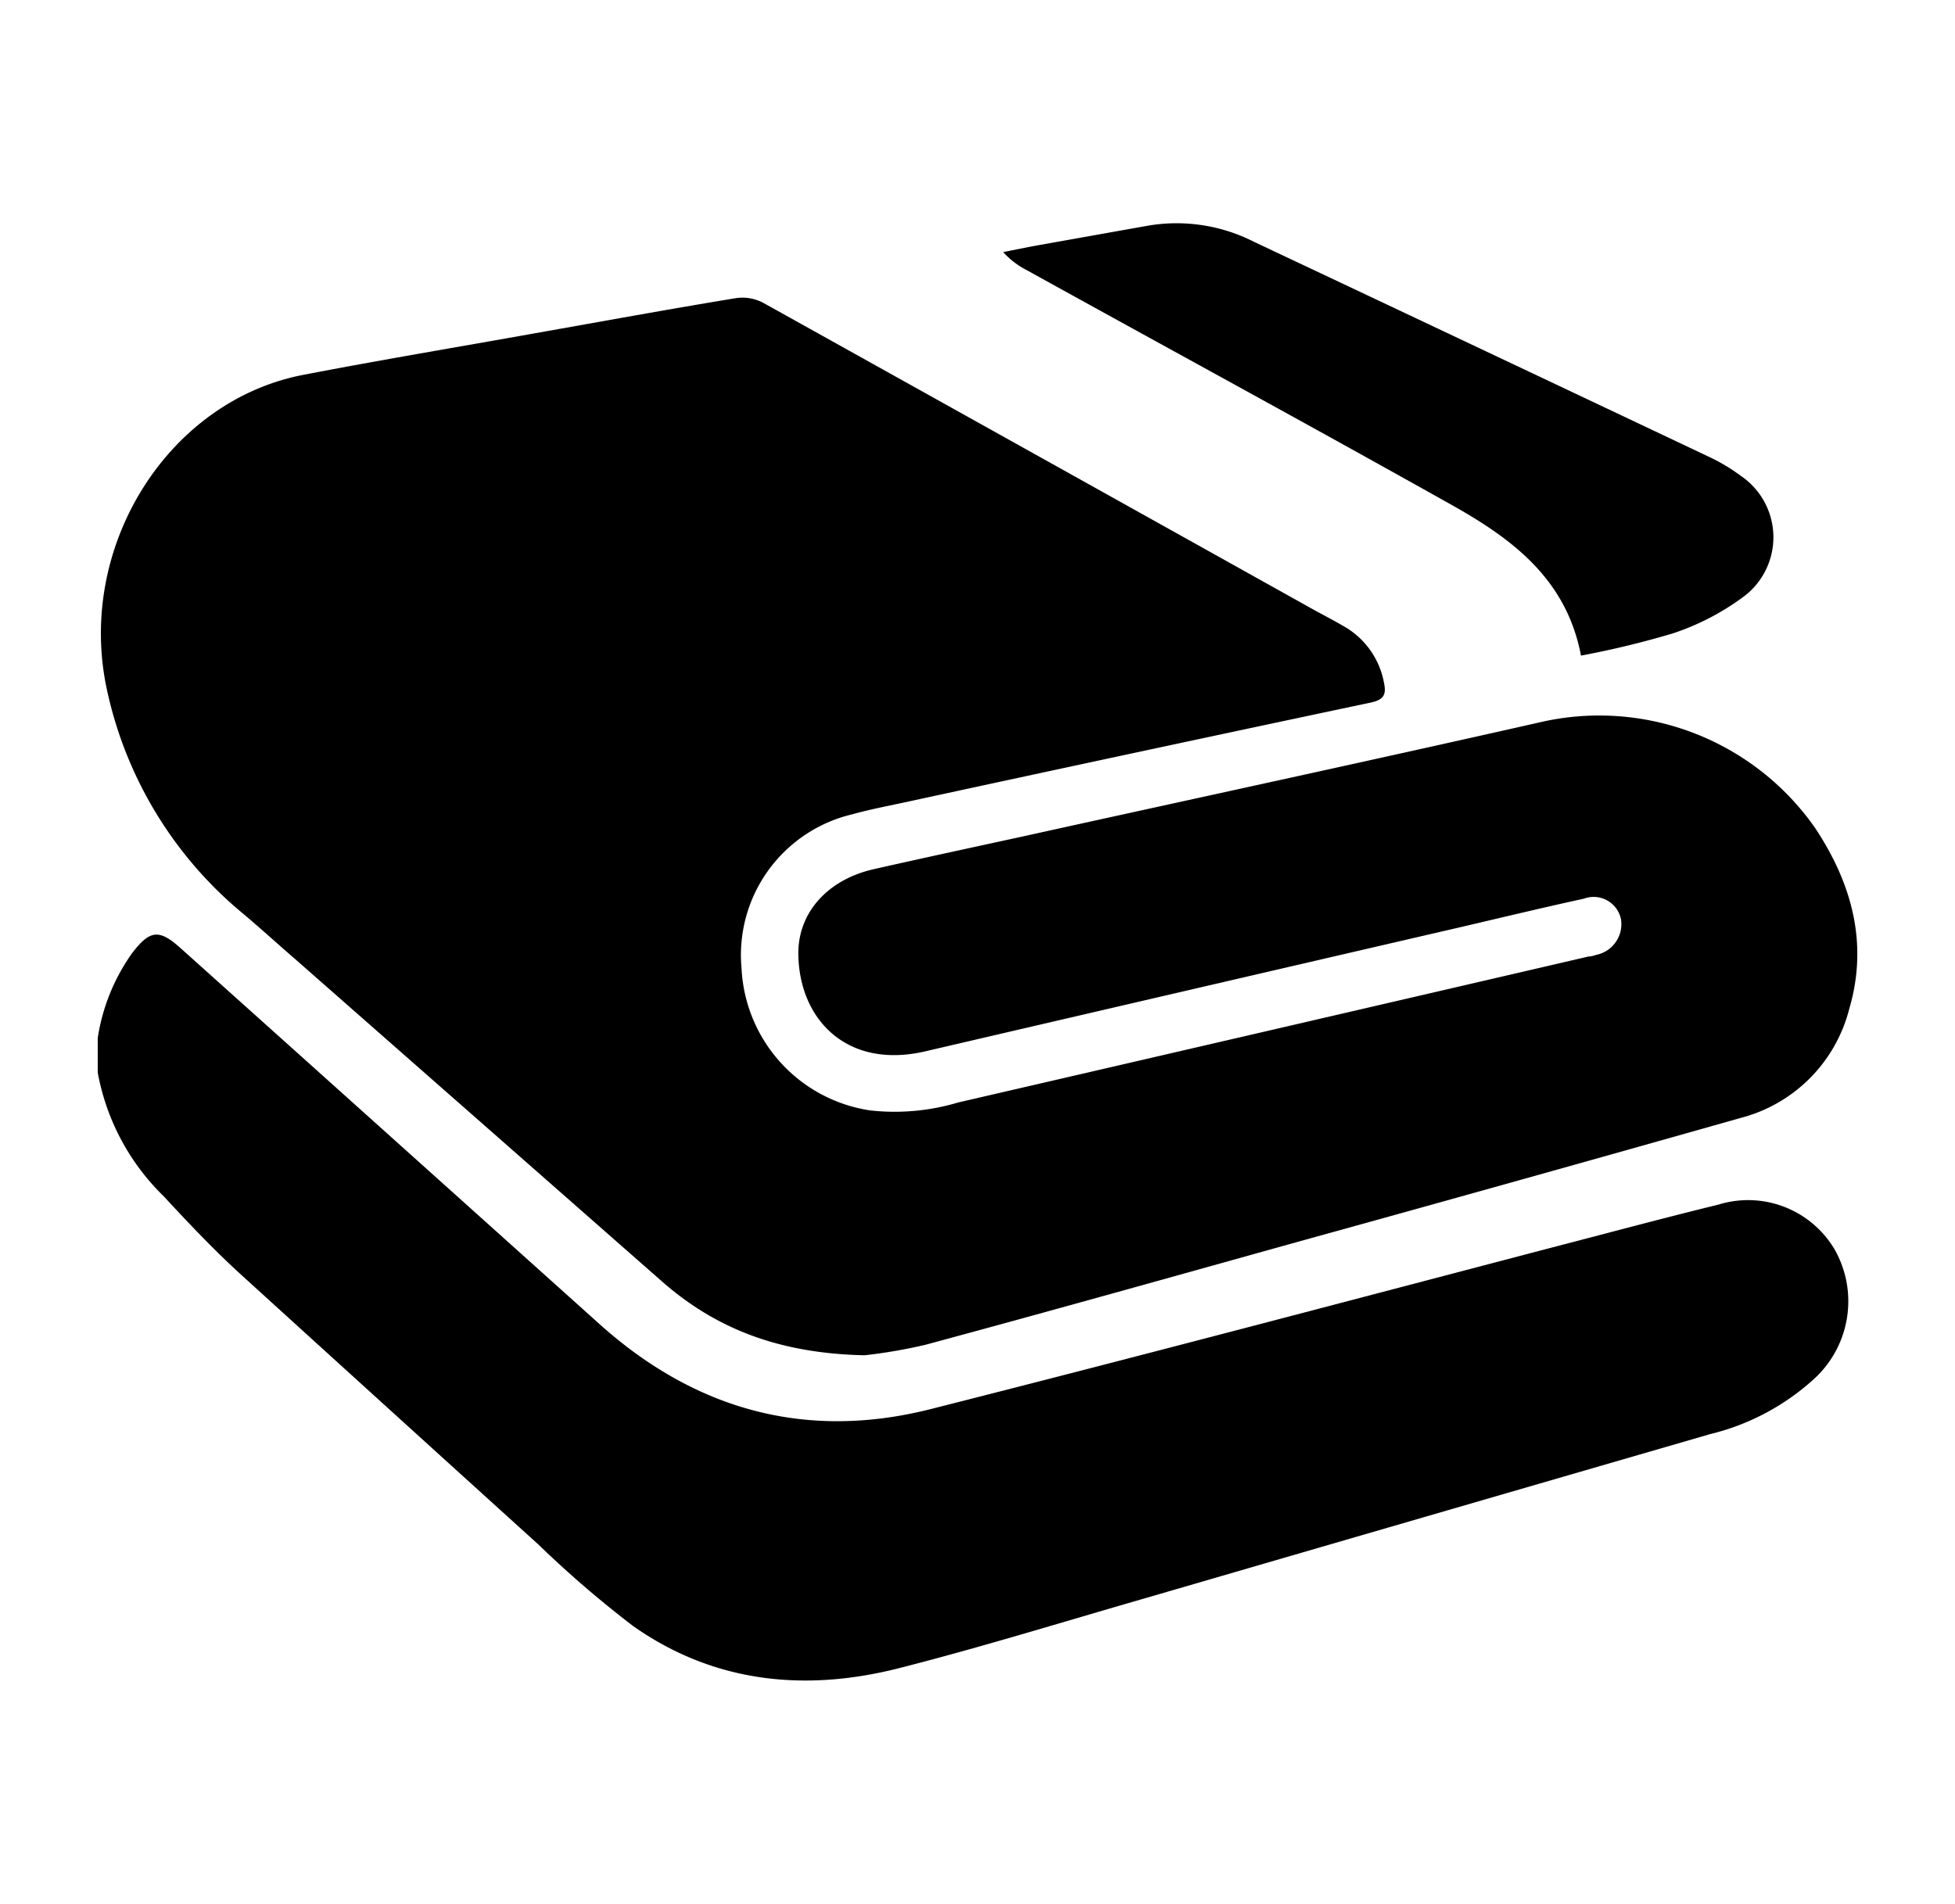 <svg id="Capa_1" data-name="Capa 1" xmlns="http://www.w3.org/2000/svg" viewBox="0 0 131.82 128.41"><path d="M6.59,70a13.32,13.32,0,0,1,2.32-5.73c1.2-1.56,1.81-1.64,3.27-.33Q26.33,76.63,40.46,89.32c6.45,5.77,13.92,7.83,22.33,5.69C76.92,91.43,91,87.7,105.12,84c3.58-.93,7.15-1.89,10.75-2.77a6.78,6.78,0,0,1,7.82,3A7.09,7.09,0,0,1,122.3,93a16,16,0,0,1-7,3.71q-19.11,5.54-38.21,11.1c-5.48,1.58-10.94,3.27-16.47,4.68-6.33,1.61-12.47,1-17.93-2.84a72.65,72.65,0,0,1-6.4-5.51Q26.2,95,16.14,85.85c-1.79-1.64-3.46-3.41-5.12-5.2a15.51,15.51,0,0,1-4.43-8.33Z"/><path d="M58.3,91.39c-5.7-.12-10-1.75-13.69-5L20,64.76c-1.16-1-2.31-2.05-3.49-3.05A26.93,26.93,0,0,1,7.18,46.37c-2-9.59,4.19-19.37,13.31-21.1,5.19-1,10.4-1.87,15.6-2.8,4.52-.8,9-1.62,13.56-2.37a3,3,0,0,1,1.83.33Q69.94,30.71,88.37,41c.71.4,1.43.76,2.13,1.17A5.53,5.53,0,0,1,93.31,46c.19.86,0,1.21-1,1.4Q76.91,50.66,61.49,54c-1.36.3-2.73.55-4.06.92A9.75,9.75,0,0,0,50,65.3a10.19,10.19,0,0,0,8.68,9.58,15,15,0,0,0,5.94-.54q21.25-4.91,42.49-9.84c.19,0,.38-.07.56-.12A2.11,2.11,0,0,0,109.3,62a1.88,1.88,0,0,0-2.5-1.4c-2.75.6-5.49,1.26-8.23,1.9Q80.5,66.68,62.41,70.89c-5.38,1.26-8.57-2.24-8.58-6.62,0-2.76,2-4.95,5.05-5.65,3.35-.76,6.71-1.48,10.06-2.21,11.6-2.56,23.2-5.06,34.79-7.68a17.76,17.76,0,0,1,18.65,7.09c2.45,3.69,3.62,7.75,2.31,12.21a10.2,10.2,0,0,1-7.34,7.36q-14.8,4.19-29.63,8.29c-8.43,2.35-16.86,4.72-25.31,7A34.49,34.49,0,0,1,58.3,91.39Z"/><path d="M106.6,44.21c-1-5.3-4.84-8-8.93-10.28-9.45-5.3-19-10.49-28.47-15.73A5.54,5.54,0,0,1,67.64,17c.76-.15,1.52-.31,2.29-.45l7.52-1.34a11.5,11.5,0,0,1,7.09,1.09q15.33,7.23,30.66,14.49a12.31,12.31,0,0,1,2.18,1.3,5,5,0,0,1,.07,8.23,16.86,16.86,0,0,1-4.68,2.4A61.25,61.25,0,0,1,106.6,44.21Z"/></svg>